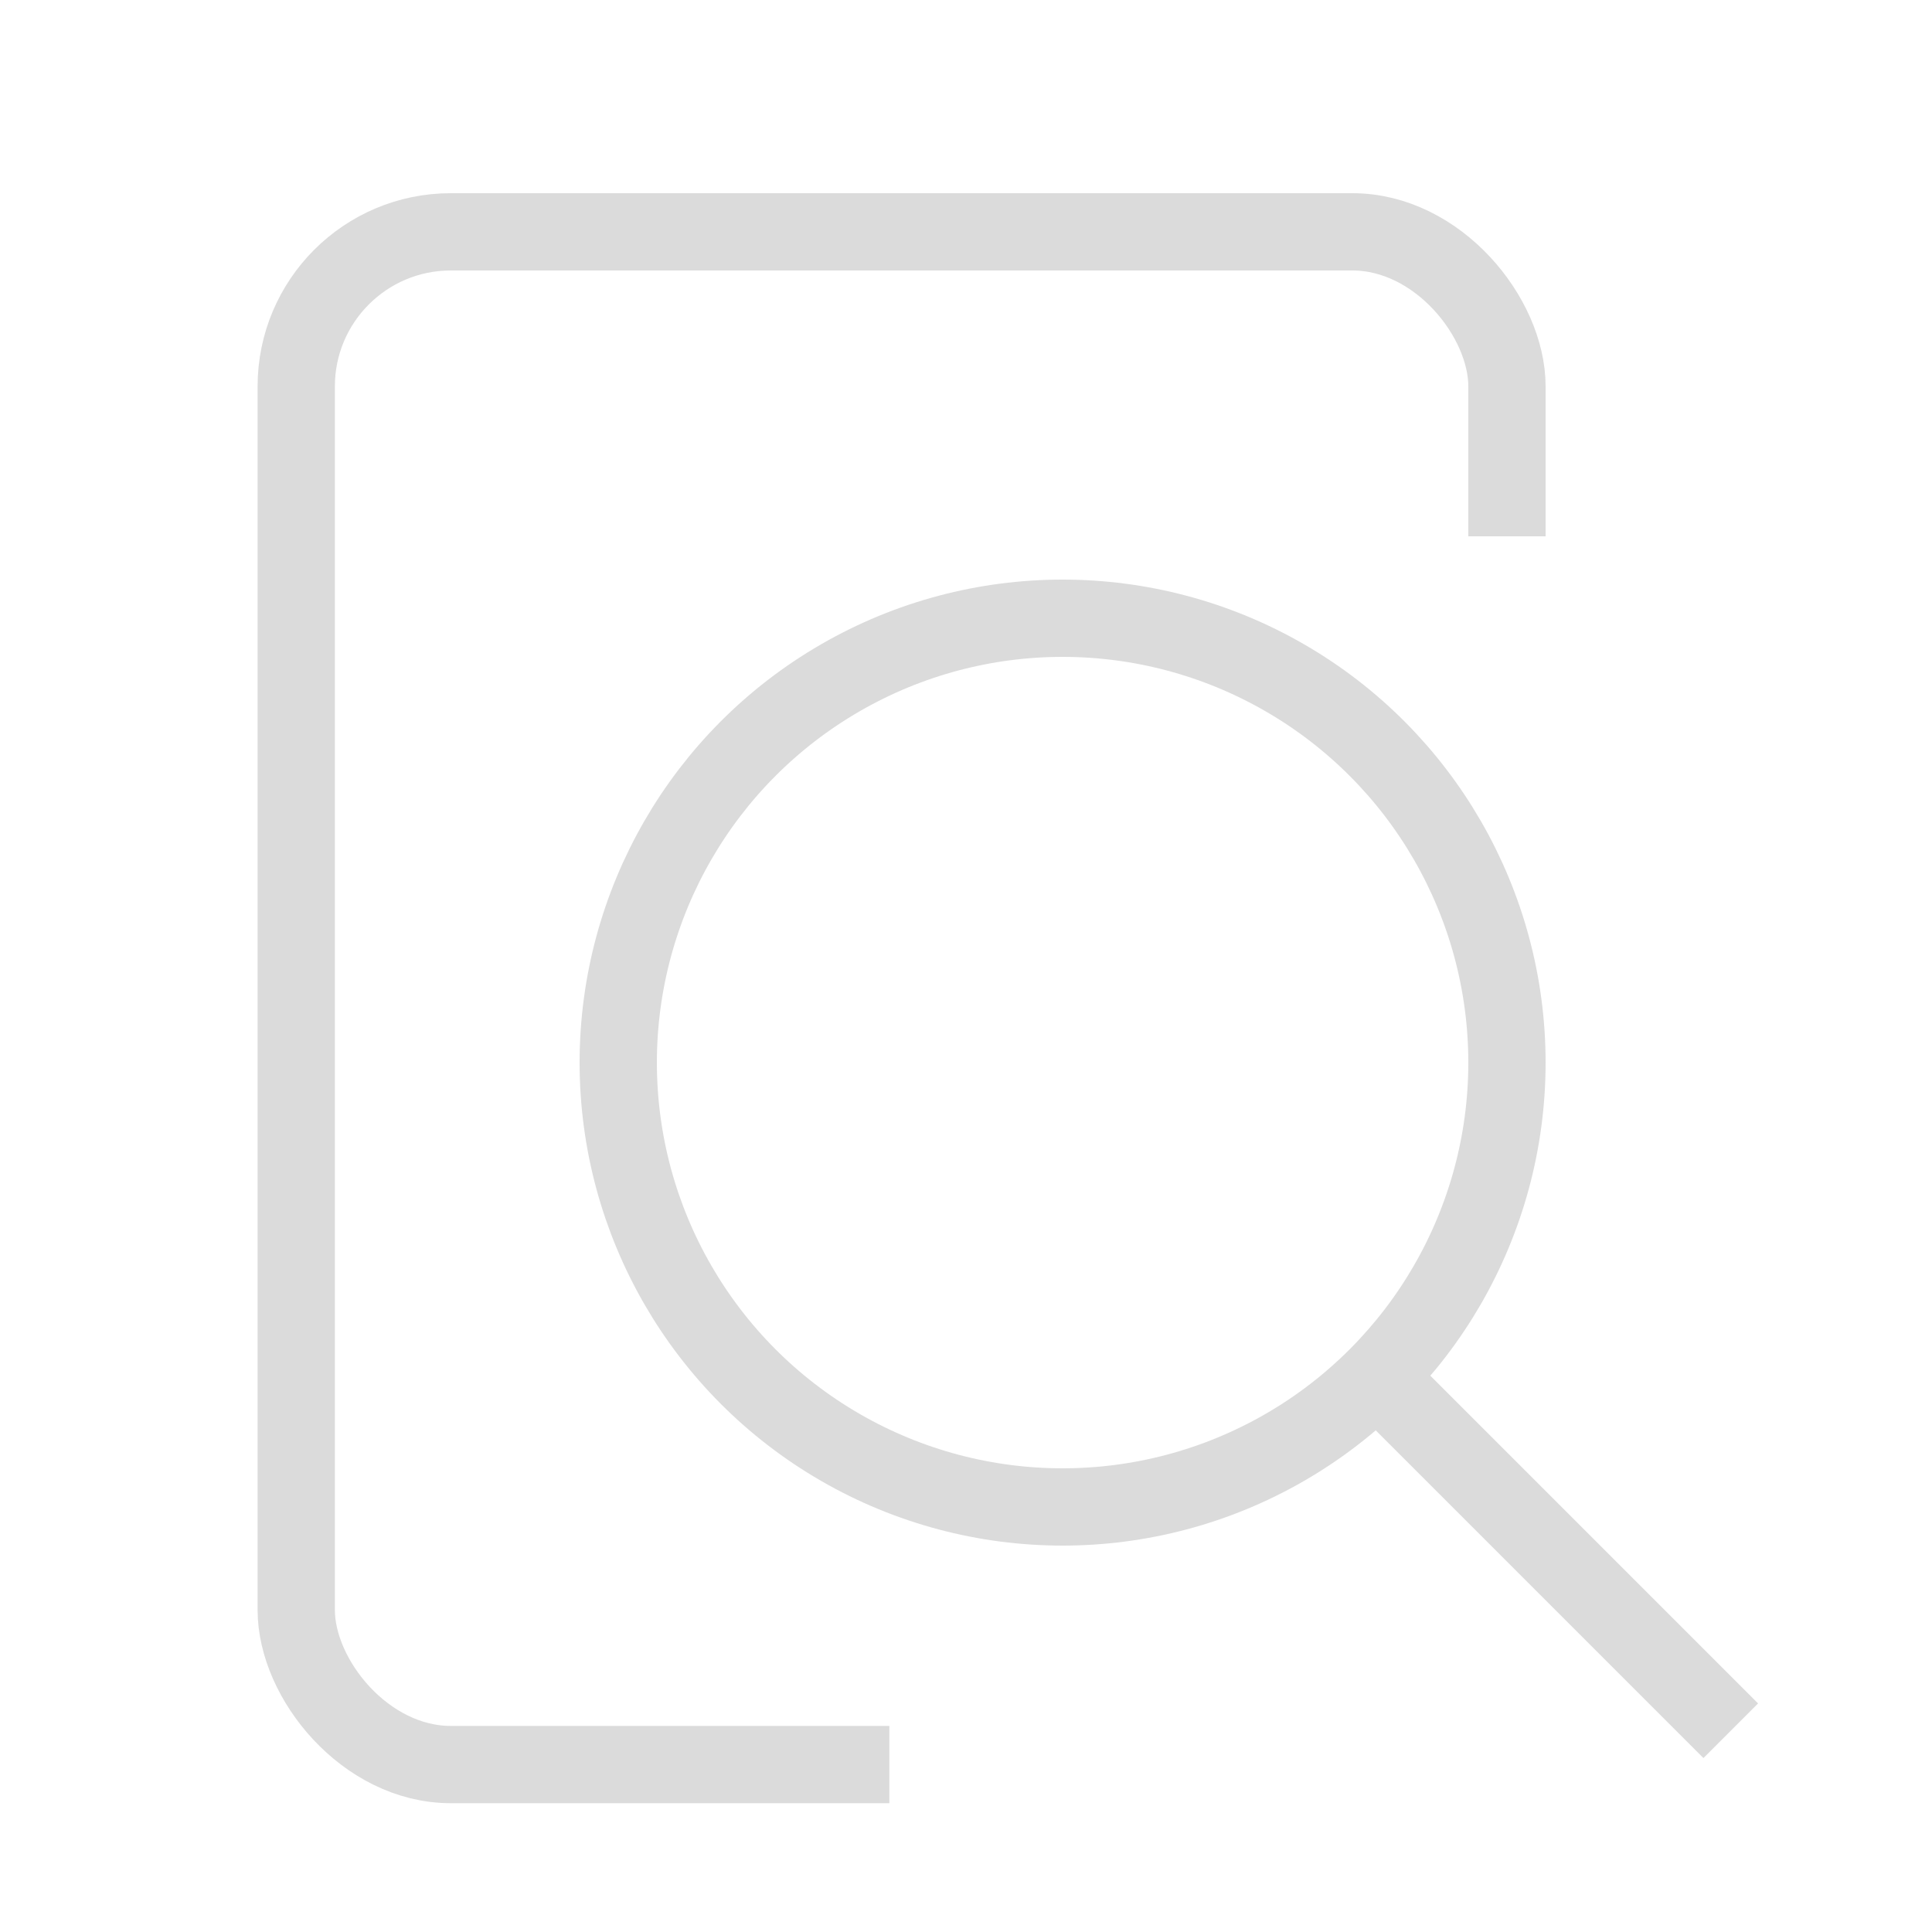 <svg id="result-dark" xmlns="http://www.w3.org/2000/svg" xmlns:xlink="http://www.w3.org/1999/xlink" width="30" height="30" viewBox="0 0 30 30">
  <defs>
    <clipPath id="clip-path">
      <path id="Path_5132" data-name="Path 5132" d="M-1256.763,3645.37v3.255h-7.265l-1.865-.917-1.306-1.2-.446-1.673v-1.071l-.06-18.239a8.453,8.453,0,0,1,1.752-2.651,4.942,4.942,0,0,1,3.237-.684h14.533a5.146,5.146,0,0,1,1.928,1.775c1.093,1.461.721,4.059.721,4.059h-2.921l-.71,18.223Z" transform="translate(1267.706 -3622.196)" fill="none" stroke="#dbdbdb" stroke-width="1.2"/>
    </clipPath>
  </defs>
  <rect id="Rectangle_139817" data-name="Rectangle 139817" width="30" height="30" fill="rgba(0,0,0,0)"/>
  <g id="Group_6102" data-name="Group 6102" transform="translate(2.867 2.5)">
    <g id="Mask_Group_4" data-name="Mask Group 4" clip-path="url(#clip-path)">
      <g id="Rectangle_139814" data-name="Rectangle 139814" transform="translate(1.133 0.5)" fill="none" stroke="#dbdbdb" stroke-width="1.2">
        <rect width="20" height="25" rx="3" stroke="none"/>
        <rect x="0.6" y="0.6" width="18.8" height="23.8" rx="2.4" fill="none"/>
      </g>
    </g>
    <g id="Ellipse_36" data-name="Ellipse 36" transform="translate(6.133 6.5)" fill="none" stroke="#dbdbdb" stroke-width="1.2">
      <circle cx="7.5" cy="7.5" r="7.5" stroke="none"/>
      <circle cx="7.5" cy="7.5" r="6.9" fill="none"/>
    </g>
    <line id="Line_749" data-name="Line 749" x2="5.375" y2="5.375" transform="translate(18.633 19)" fill="none" stroke="#dbdbdb" stroke-width="1.2"/>
  </g>
</svg>

